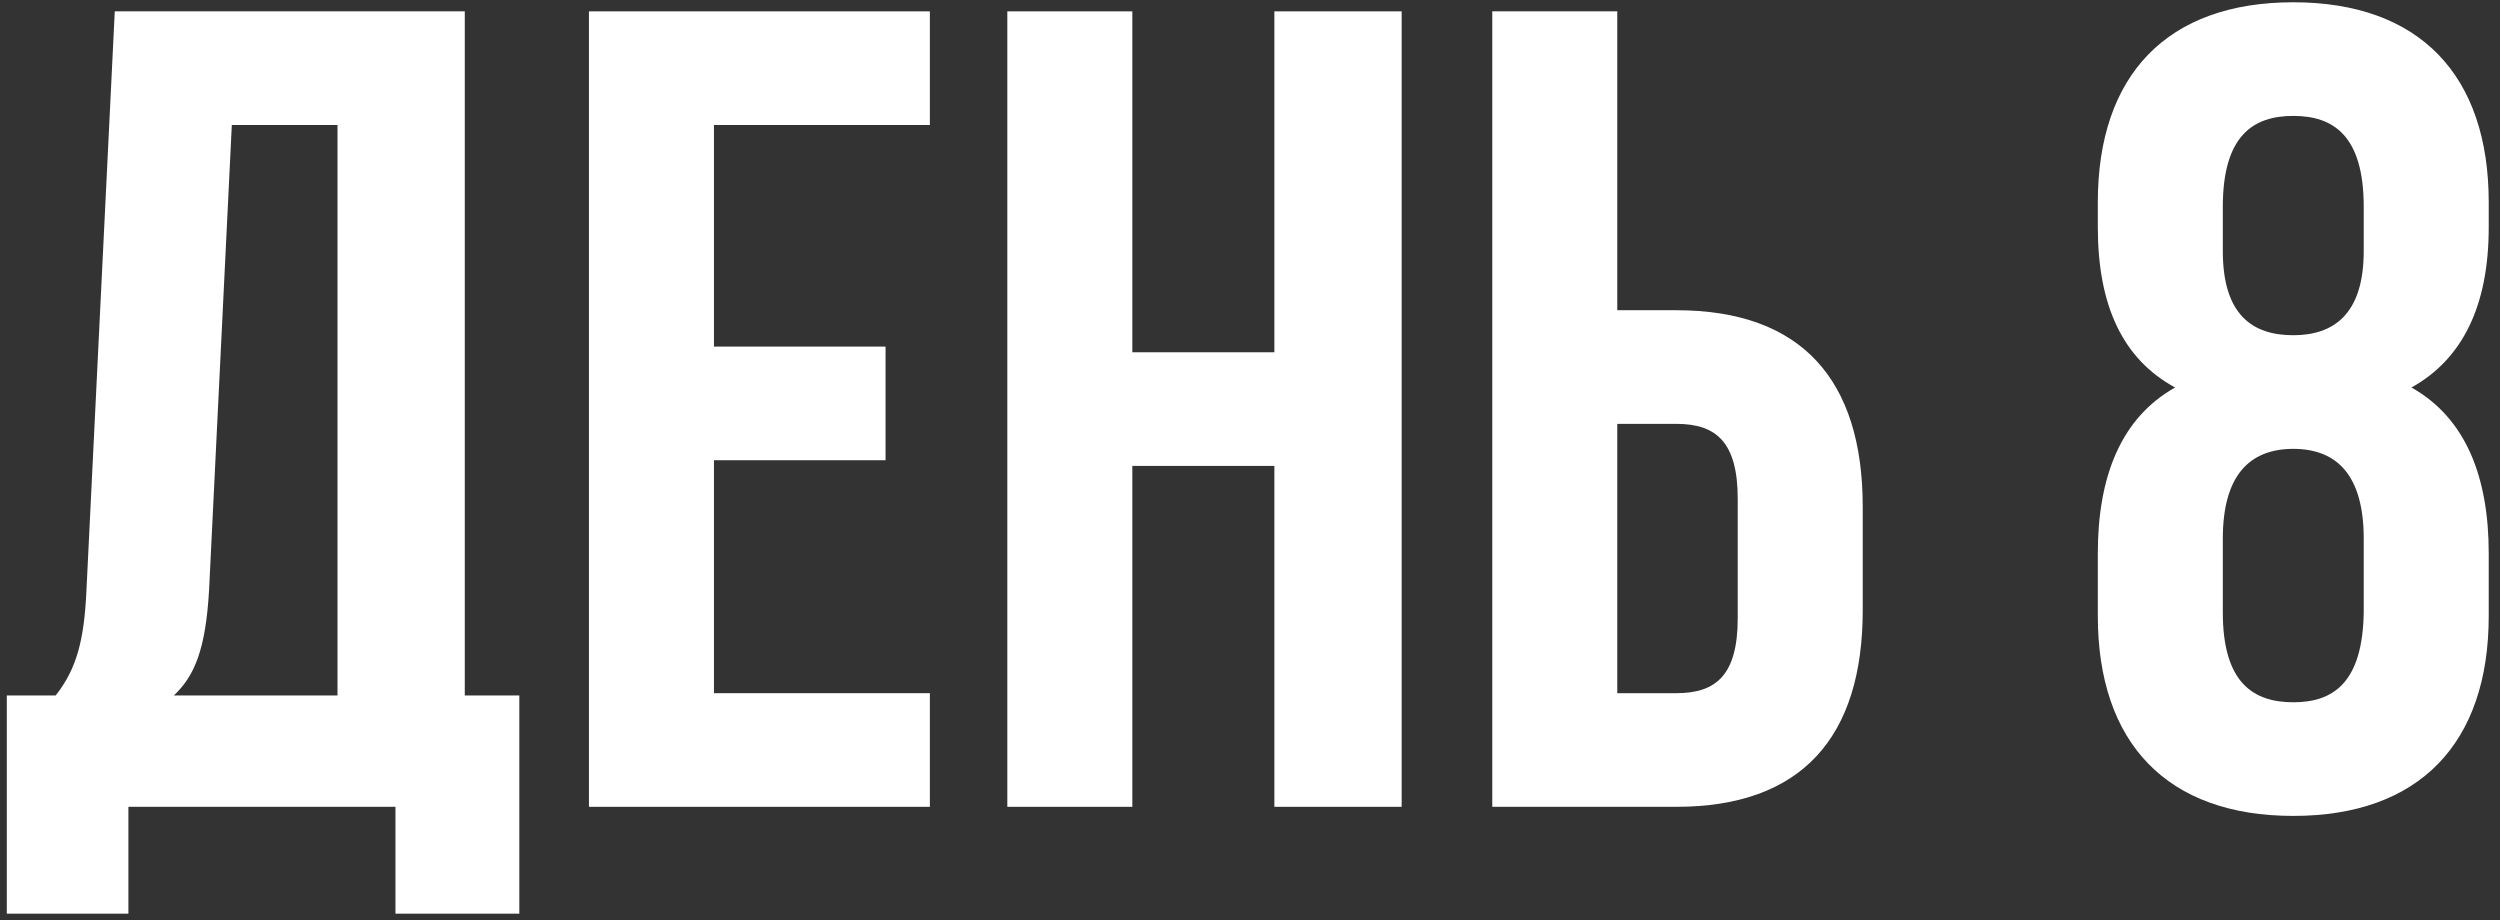 <?xml version="1.0" encoding="UTF-8"?> <svg xmlns="http://www.w3.org/2000/svg" width="220" height="81" viewBox="0 0 220 81" fill="none"><rect x="0" y="0" width="220" height="81" fill="#333333" stroke="none"/> <path d="M45.7 80.4V61.2H40.9V1H10.1L7.6 52.1C7.4 56.2 6.8 58.8 4.9 61.2H0.6V80.4H11.3V71H34.8V80.4H45.7ZM20.4 11H29.7V61.2H15.3C17.1 59.5 18.1 57.2 18.4 51.9L20.4 11Z" fill="white"></path> <path d="M62.828 11H81.828V1H51.828V71H81.828V61H62.828V40.5H77.928V30.5H62.828V11Z" fill="white"></path> <path d="M99.645 41H112.145V71H123.345V1H112.145V31H99.645V1H88.645V71H99.645V41Z" fill="white"></path> <path d="M147.52 71C158.52 71 163.92 64.9 163.92 53.7V44.6C163.92 33.4 158.52 27.3 147.52 27.3H142.32V1H131.32V71H147.52ZM142.32 61V37.3H147.52C151.02 37.3 152.92 38.9 152.92 43.9V54.4C152.92 59.4 151.02 61 147.52 61H142.32Z" fill="white"></path> <path d="M219.008 54.2V48.7C219.008 42 217.008 36.8 212.208 34.1C216.708 31.6 219.008 26.9 219.008 20V17.8C219.008 6.6 212.908 0.2 201.808 0.2C190.708 0.2 184.608 6.6 184.608 17.8V20C184.608 26.9 186.808 31.6 191.408 34.1C186.608 36.8 184.608 42 184.608 48.7V54.2C184.608 65.4 190.708 71.8 201.808 71.8C212.908 71.8 219.008 65.4 219.008 54.2ZM195.608 53.9V47.4C195.608 41.9 197.908 39.5 201.808 39.5C205.708 39.5 208.008 41.9 208.008 47.4V53.9C207.908 60.1 205.308 61.8 201.808 61.8C198.308 61.8 195.608 60.1 195.608 53.9ZM195.608 18.2C195.608 11.9 198.308 10.2 201.808 10.2C205.308 10.2 208.008 11.9 208.008 18.2V22.1C208.008 27.7 205.308 29.5 201.808 29.5C198.208 29.5 195.608 27.7 195.608 22.1V18.2Z" fill="white"></path> </svg> 